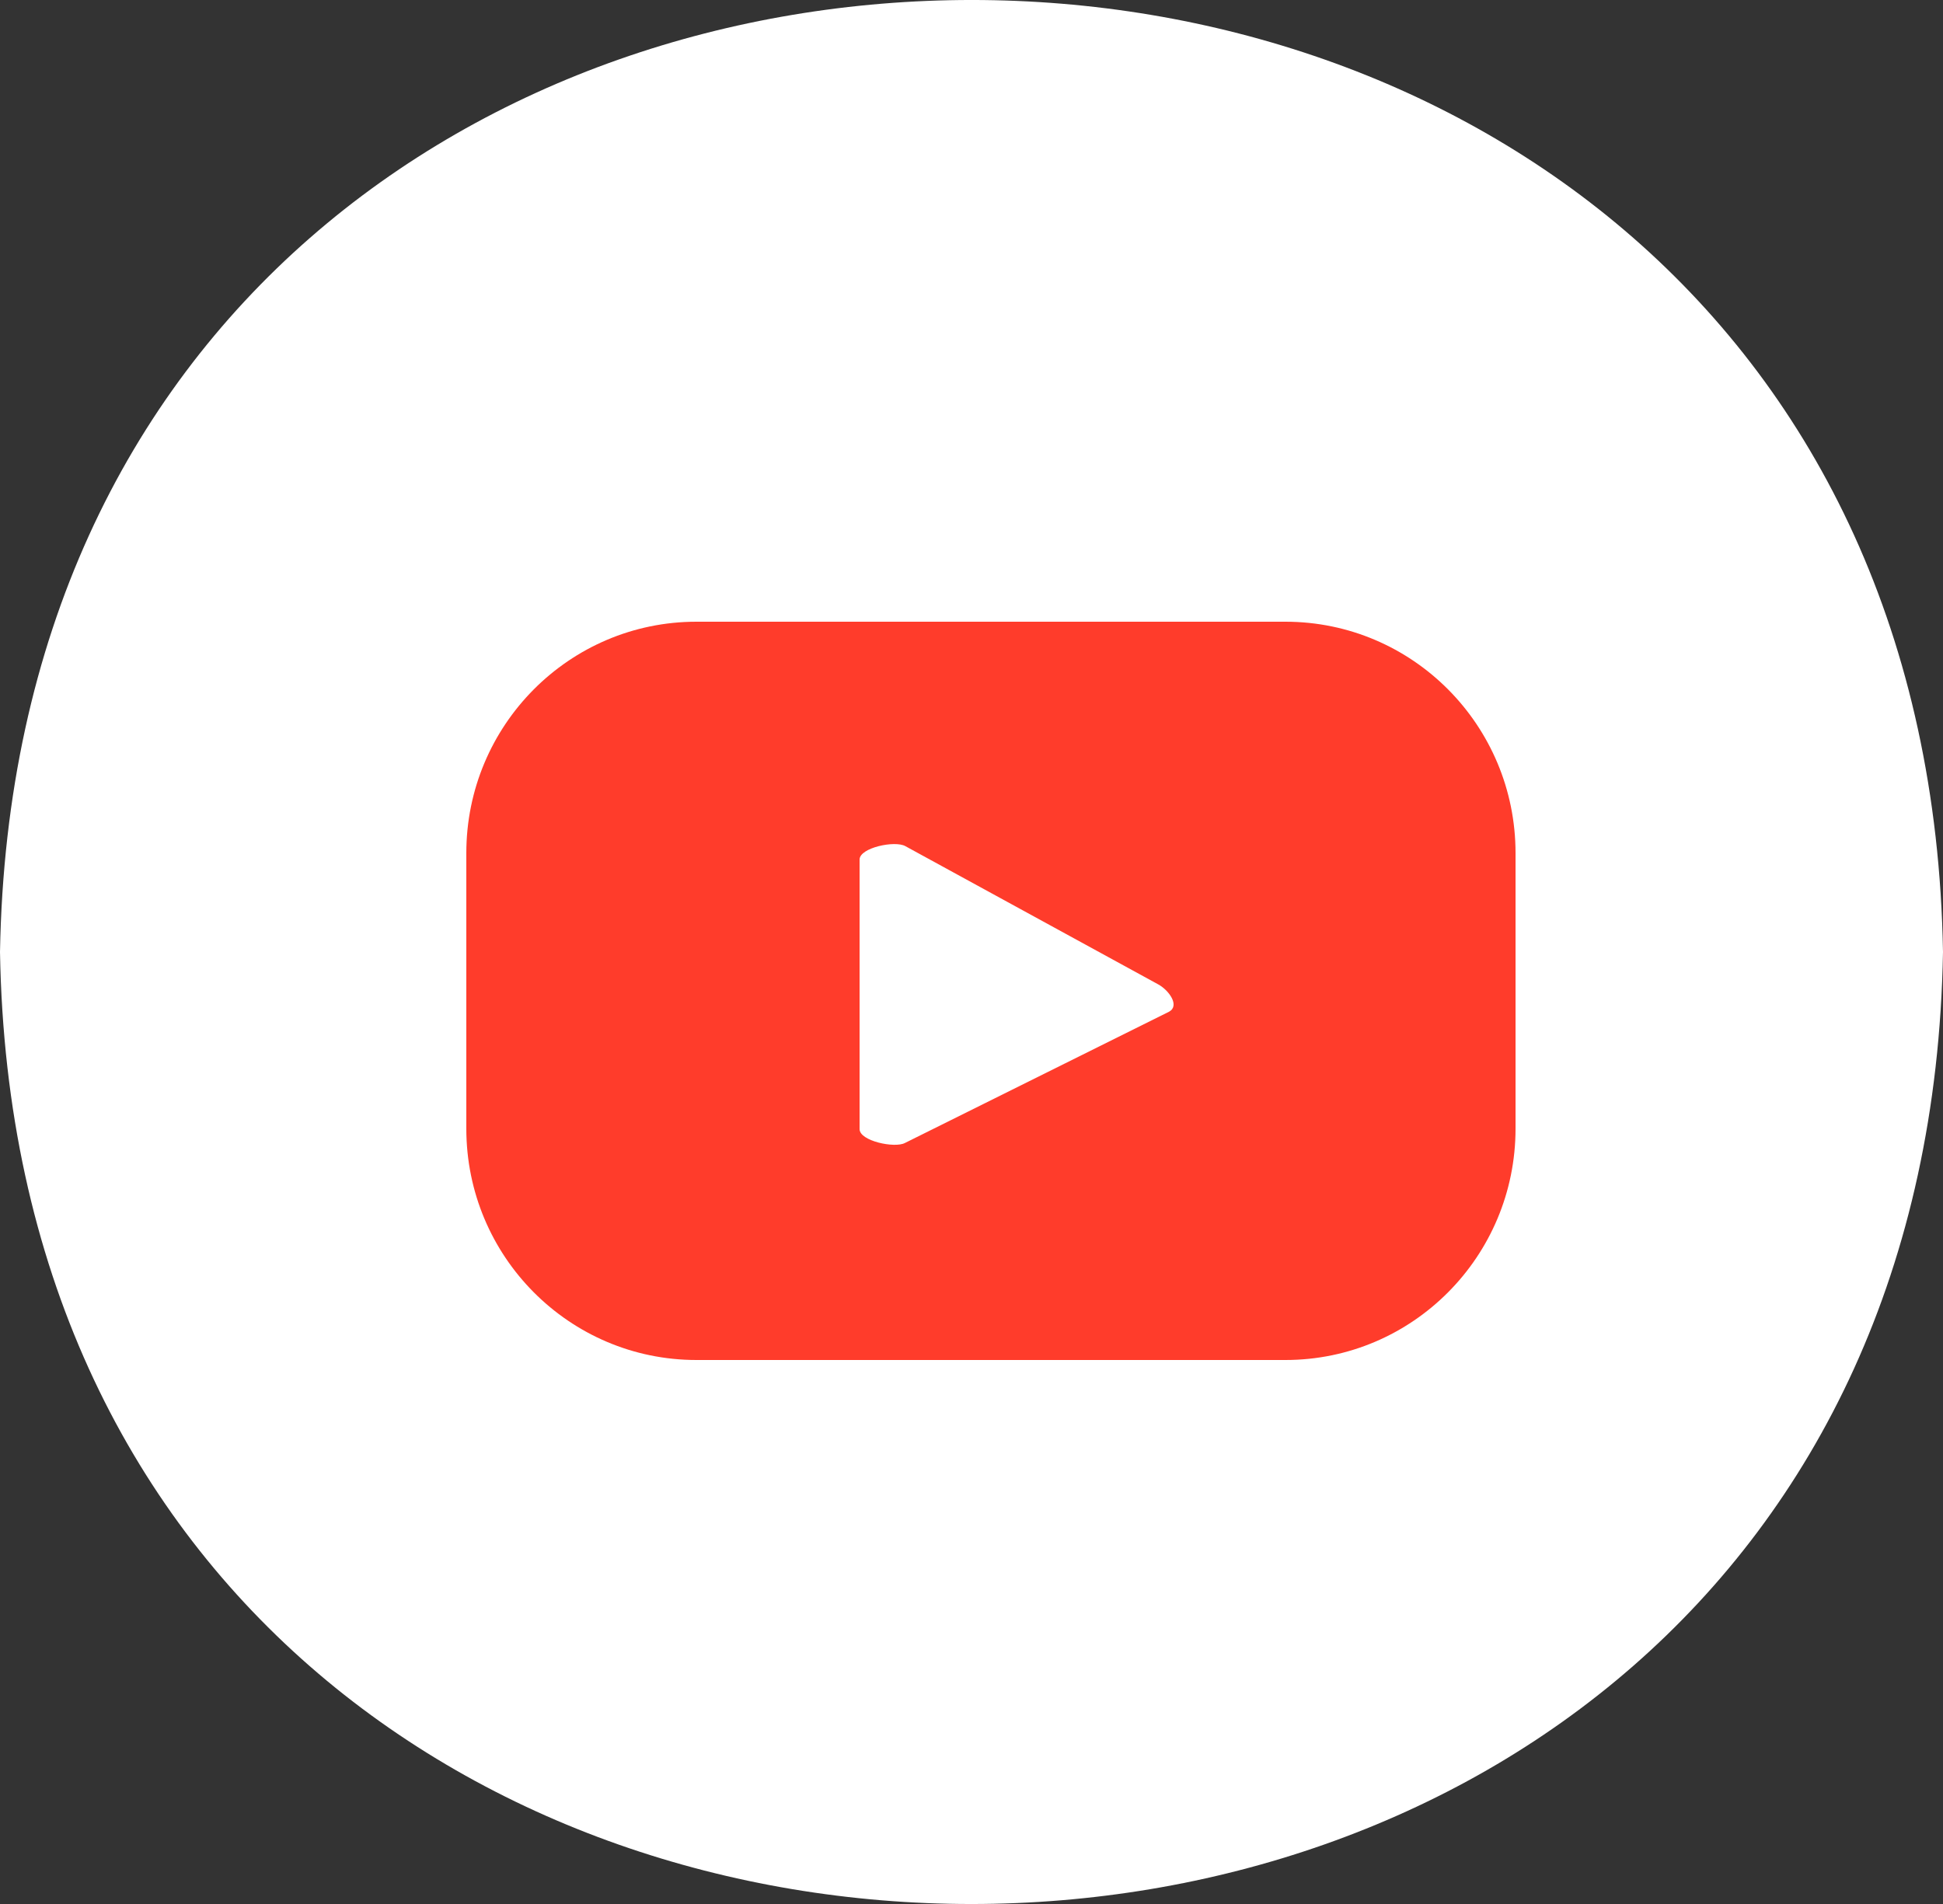 <?xml version="1.0" encoding="UTF-8"?>
<svg width="50px" height="49px" viewBox="0 0 50 49" version="1.1" xmlns="http://www.w3.org/2000/svg" xmlns:xlink="http://www.w3.org/1999/xlink">
    <rect x="0" y="0" width="50" height="49" fill="#333333" stroke="none"/>
    <title>0796A19C-5582-40A1-9FAB-A940F5807994</title>
    <g id="Page-1" stroke="none" stroke-width="1" fill="none" fill-rule="evenodd">
        <g id="LOGIN-BANCAMIGA" transform="translate(-1539, -820)" fill-rule="nonzero">
            <g id="YOUTUBE" transform="translate(1539, 820)">
                <path d="M50,24.5 C49.434,57.167 0.554,57.167 0,24.5 C0.566,-8.167 49.446,-8.167 50,24.5 Z" id="Path" fill="#FFFFFF"></path>
                <path d="M39,21.955 C39,18.665 36.349,16 33.078,16 L17.922,16 C14.651,16 12,18.665 12,21.955 L12,29.045 C12,32.335 14.651,35 17.922,35 L33.078,35 C36.349,35 39,32.335 39,29.045 L39,21.955 L39,21.955 Z M30.085,26.036 L23.287,29.415 C23.021,29.555 22.12,29.364 22.12,29.058 L22.12,22.121 C22.12,21.815 23.033,21.623 23.3,21.777 L29.806,25.334 C30.085,25.487 30.364,25.883 30.085,26.036 L30.085,26.036 Z" id="Shape" fill="#FF3C2B"></path>
            </g>
        </g>
    </g>
</svg>